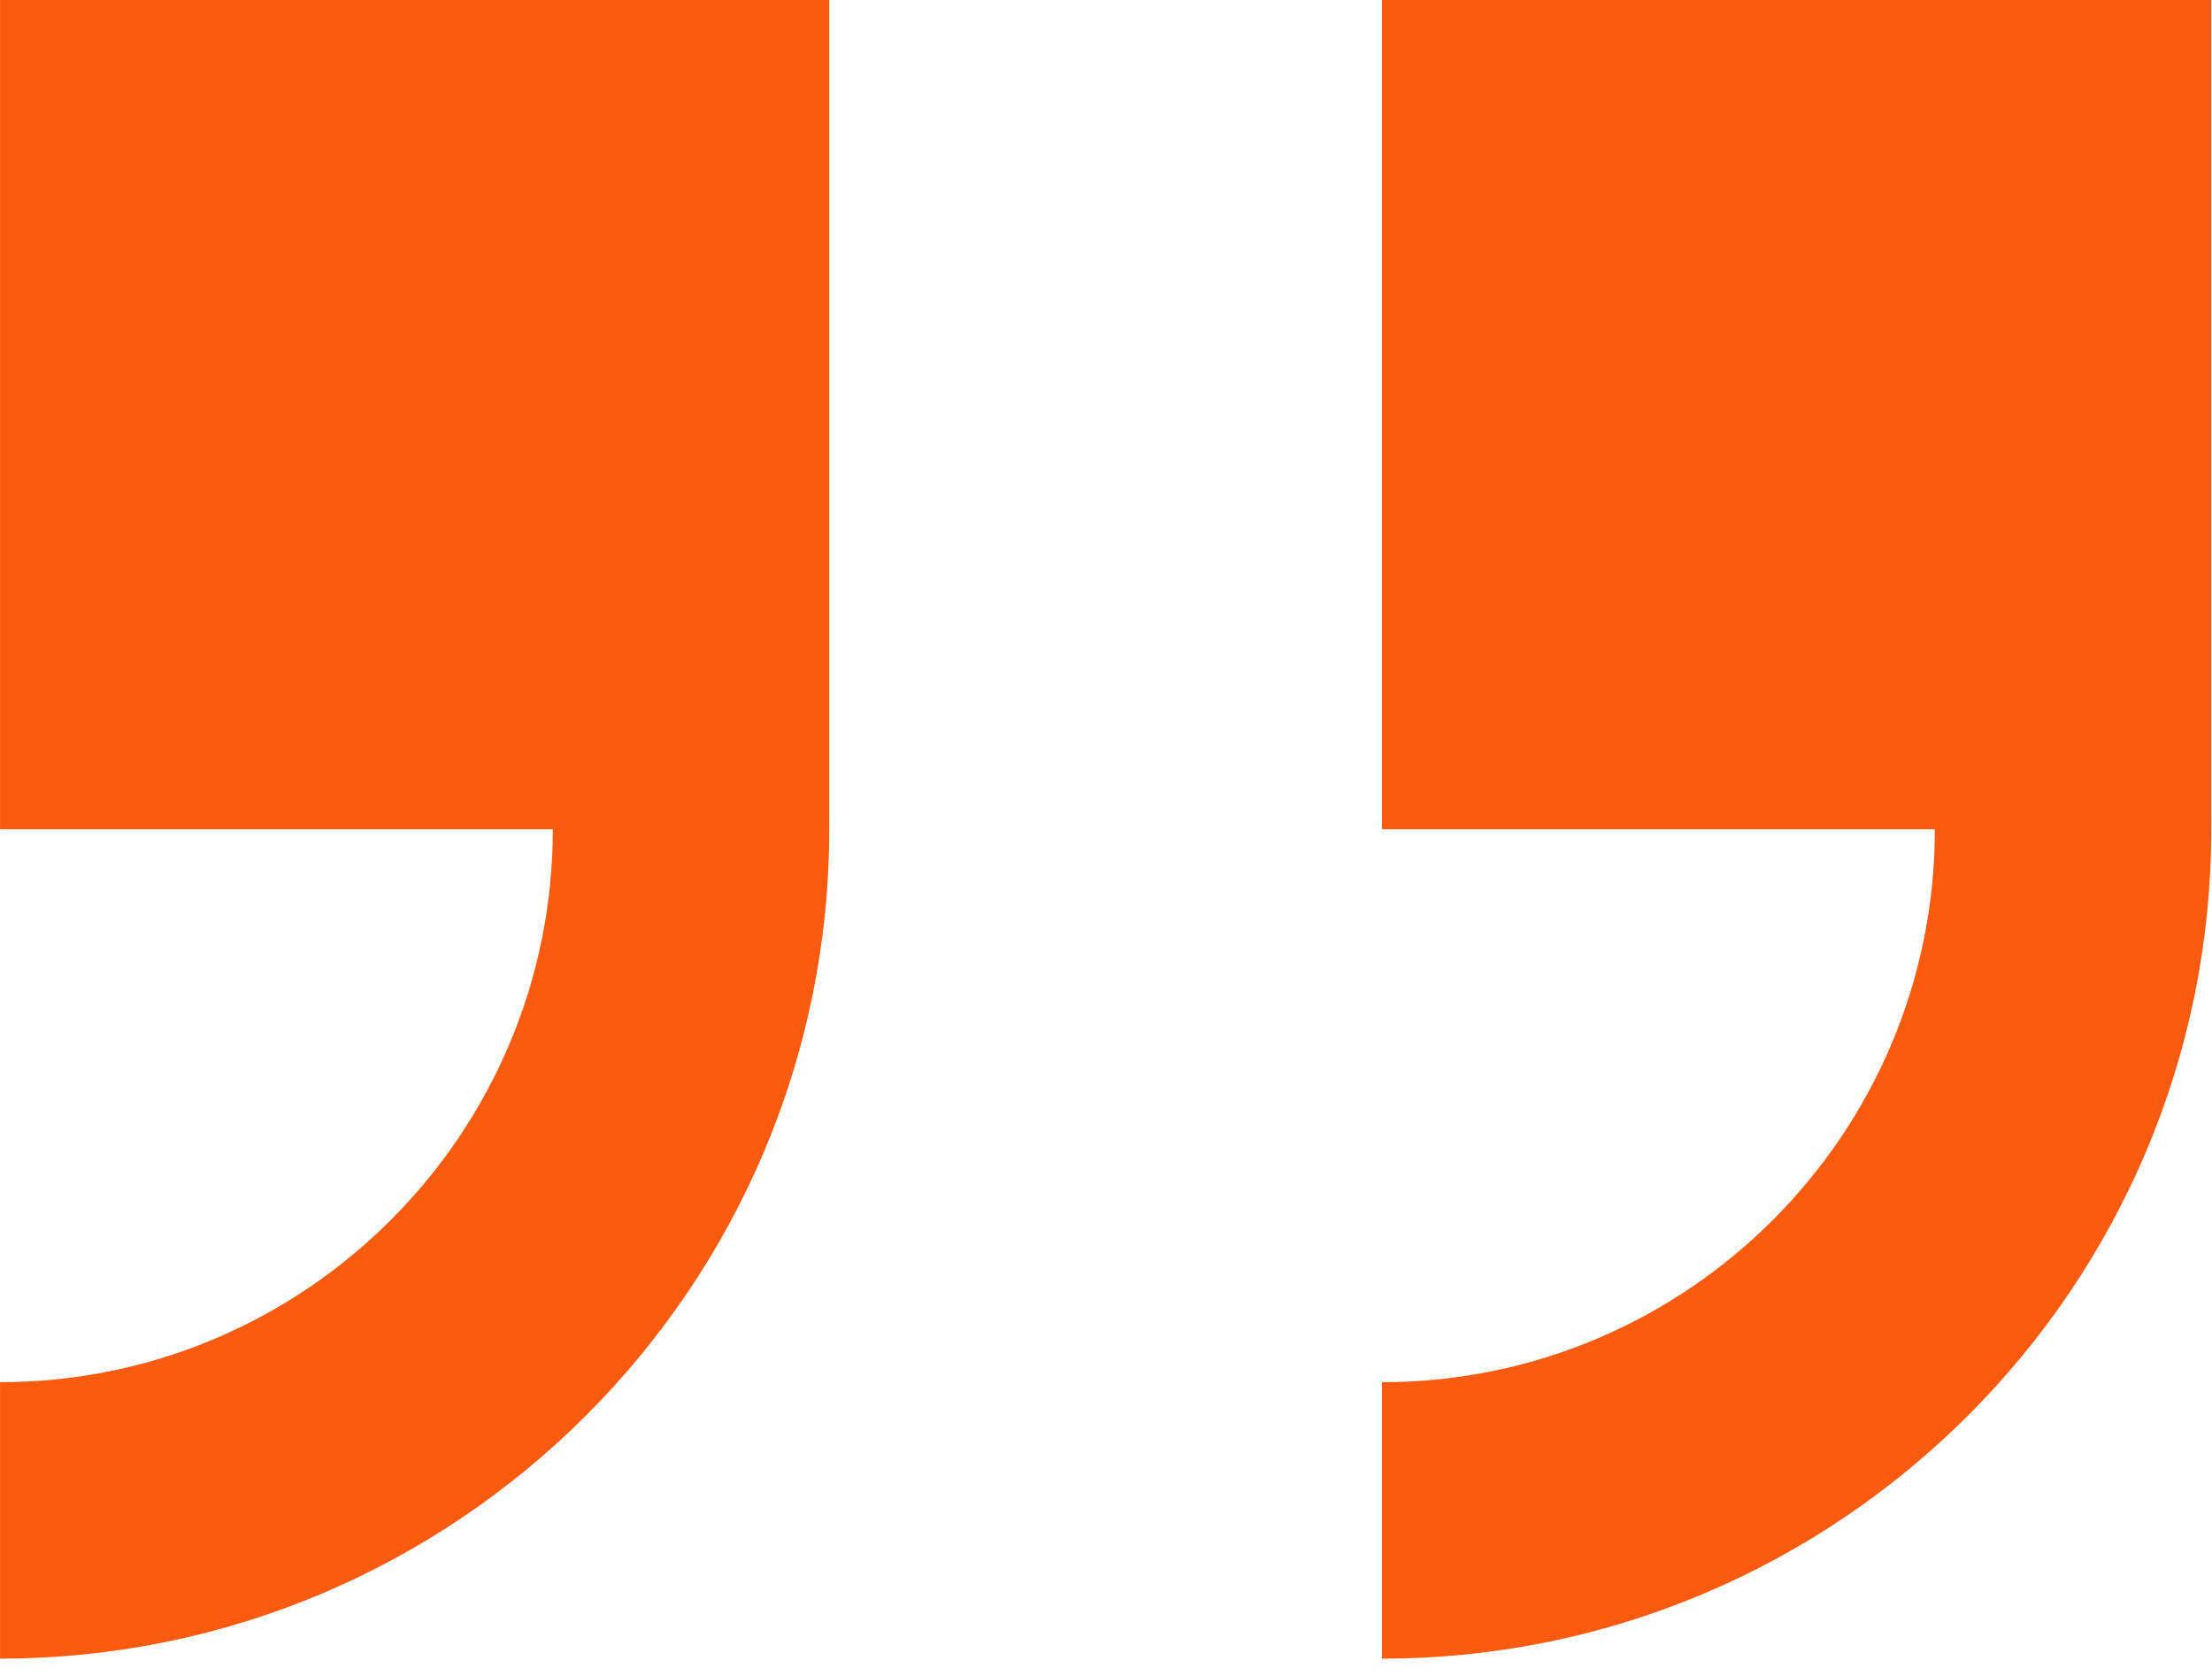 <svg width="66" height="50" viewBox="0 0 66 50" fill="none" xmlns="http://www.w3.org/2000/svg">
<path d="M0.001 0V24.741H16.495C16.495 33.834 9.101 41.236 0.001 41.236V49.483C13.644 49.483 24.742 38.384 24.742 24.741V0H0.001Z" fill="#FB5B0F"/>
<path d="M41.236 0V24.741H57.731C57.731 33.834 50.337 41.236 41.236 41.236V49.483C54.879 49.483 65.978 38.384 65.978 24.741V0H41.236Z" fill="#FB5B0F"/>
</svg>
